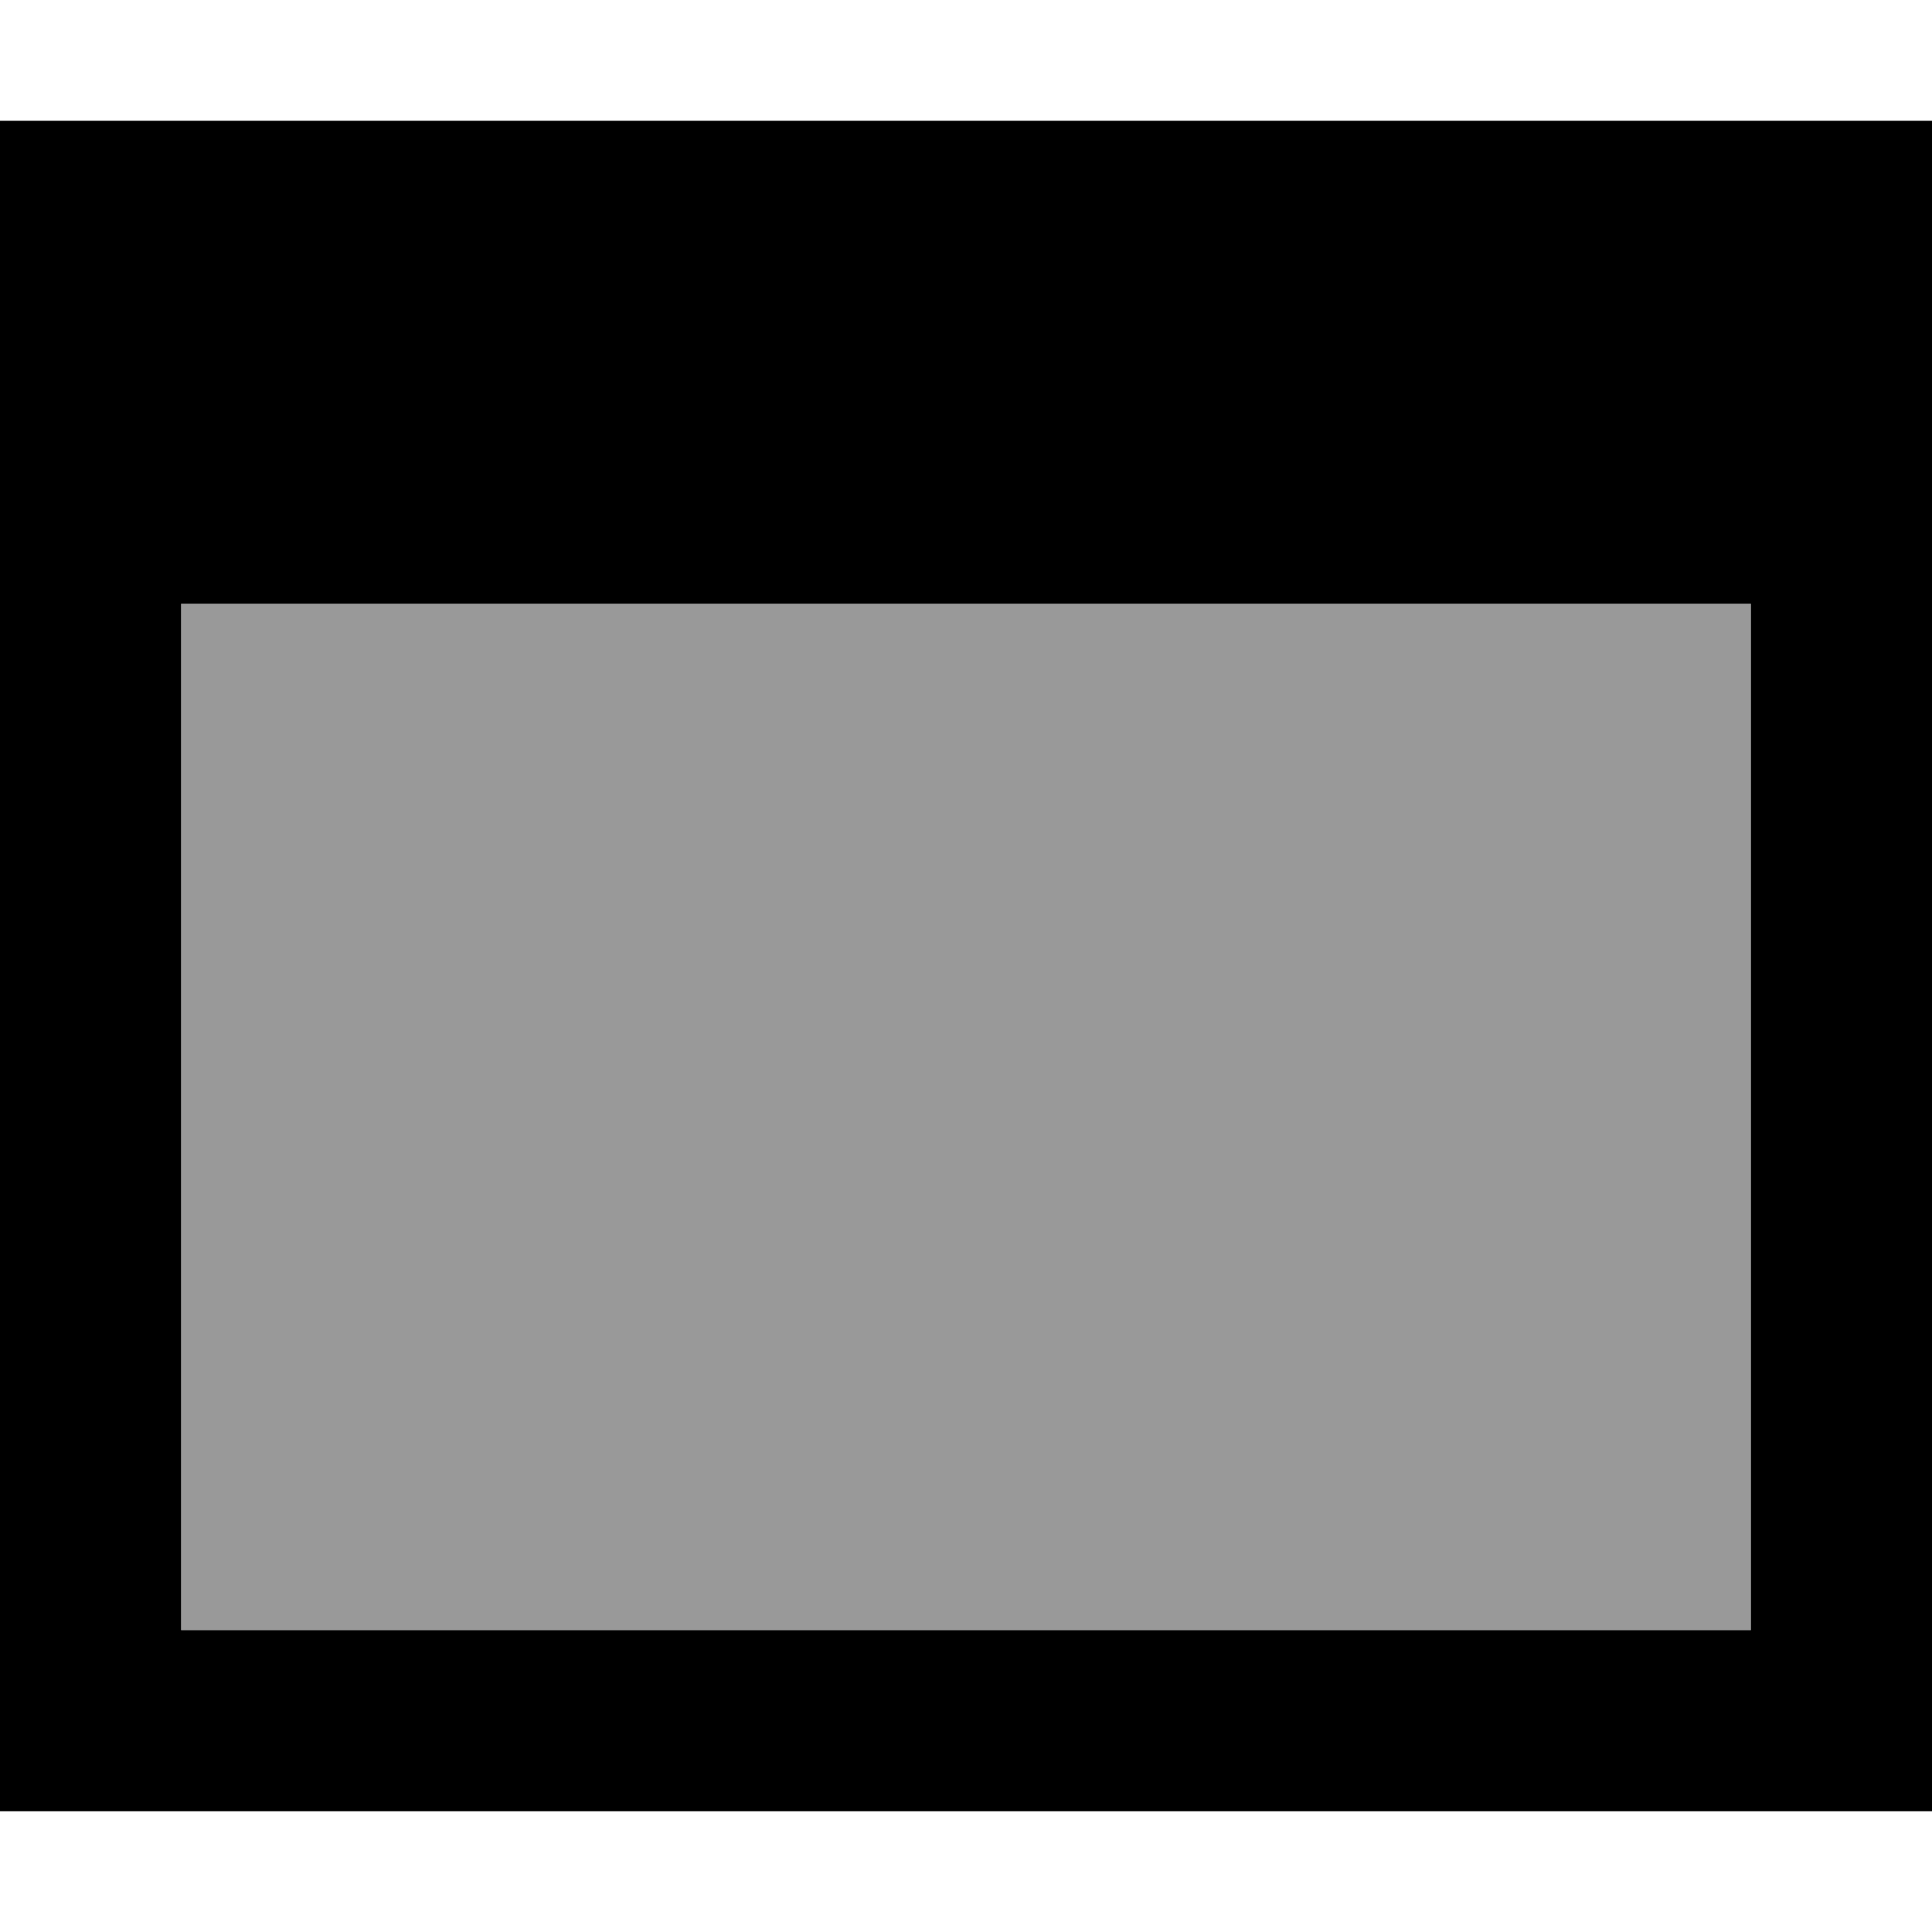 <svg xmlns="http://www.w3.org/2000/svg" viewBox="0 0 512 512"><!--! Font Awesome Pro 6.7.2 by @fontawesome - https://fontawesome.com License - https://fontawesome.com/license (Commercial License) Copyright 2024 Fonticons, Inc. --><defs><style>.fa-secondary{opacity:.4}</style></defs><path class="fa-secondary" d="M48 160l0 272 416 0 0-272L48 160z"/><path class="fa-primary" d="M464 432l0-272L48 160l0 272 416 0zm48-272l0 272 0 48-48 0L48 480 0 480l0-48L0 160 0 96 0 80 0 32l48 0 16 0 384 0 16 0 48 0 0 48 0 16 0 64z"/></svg>